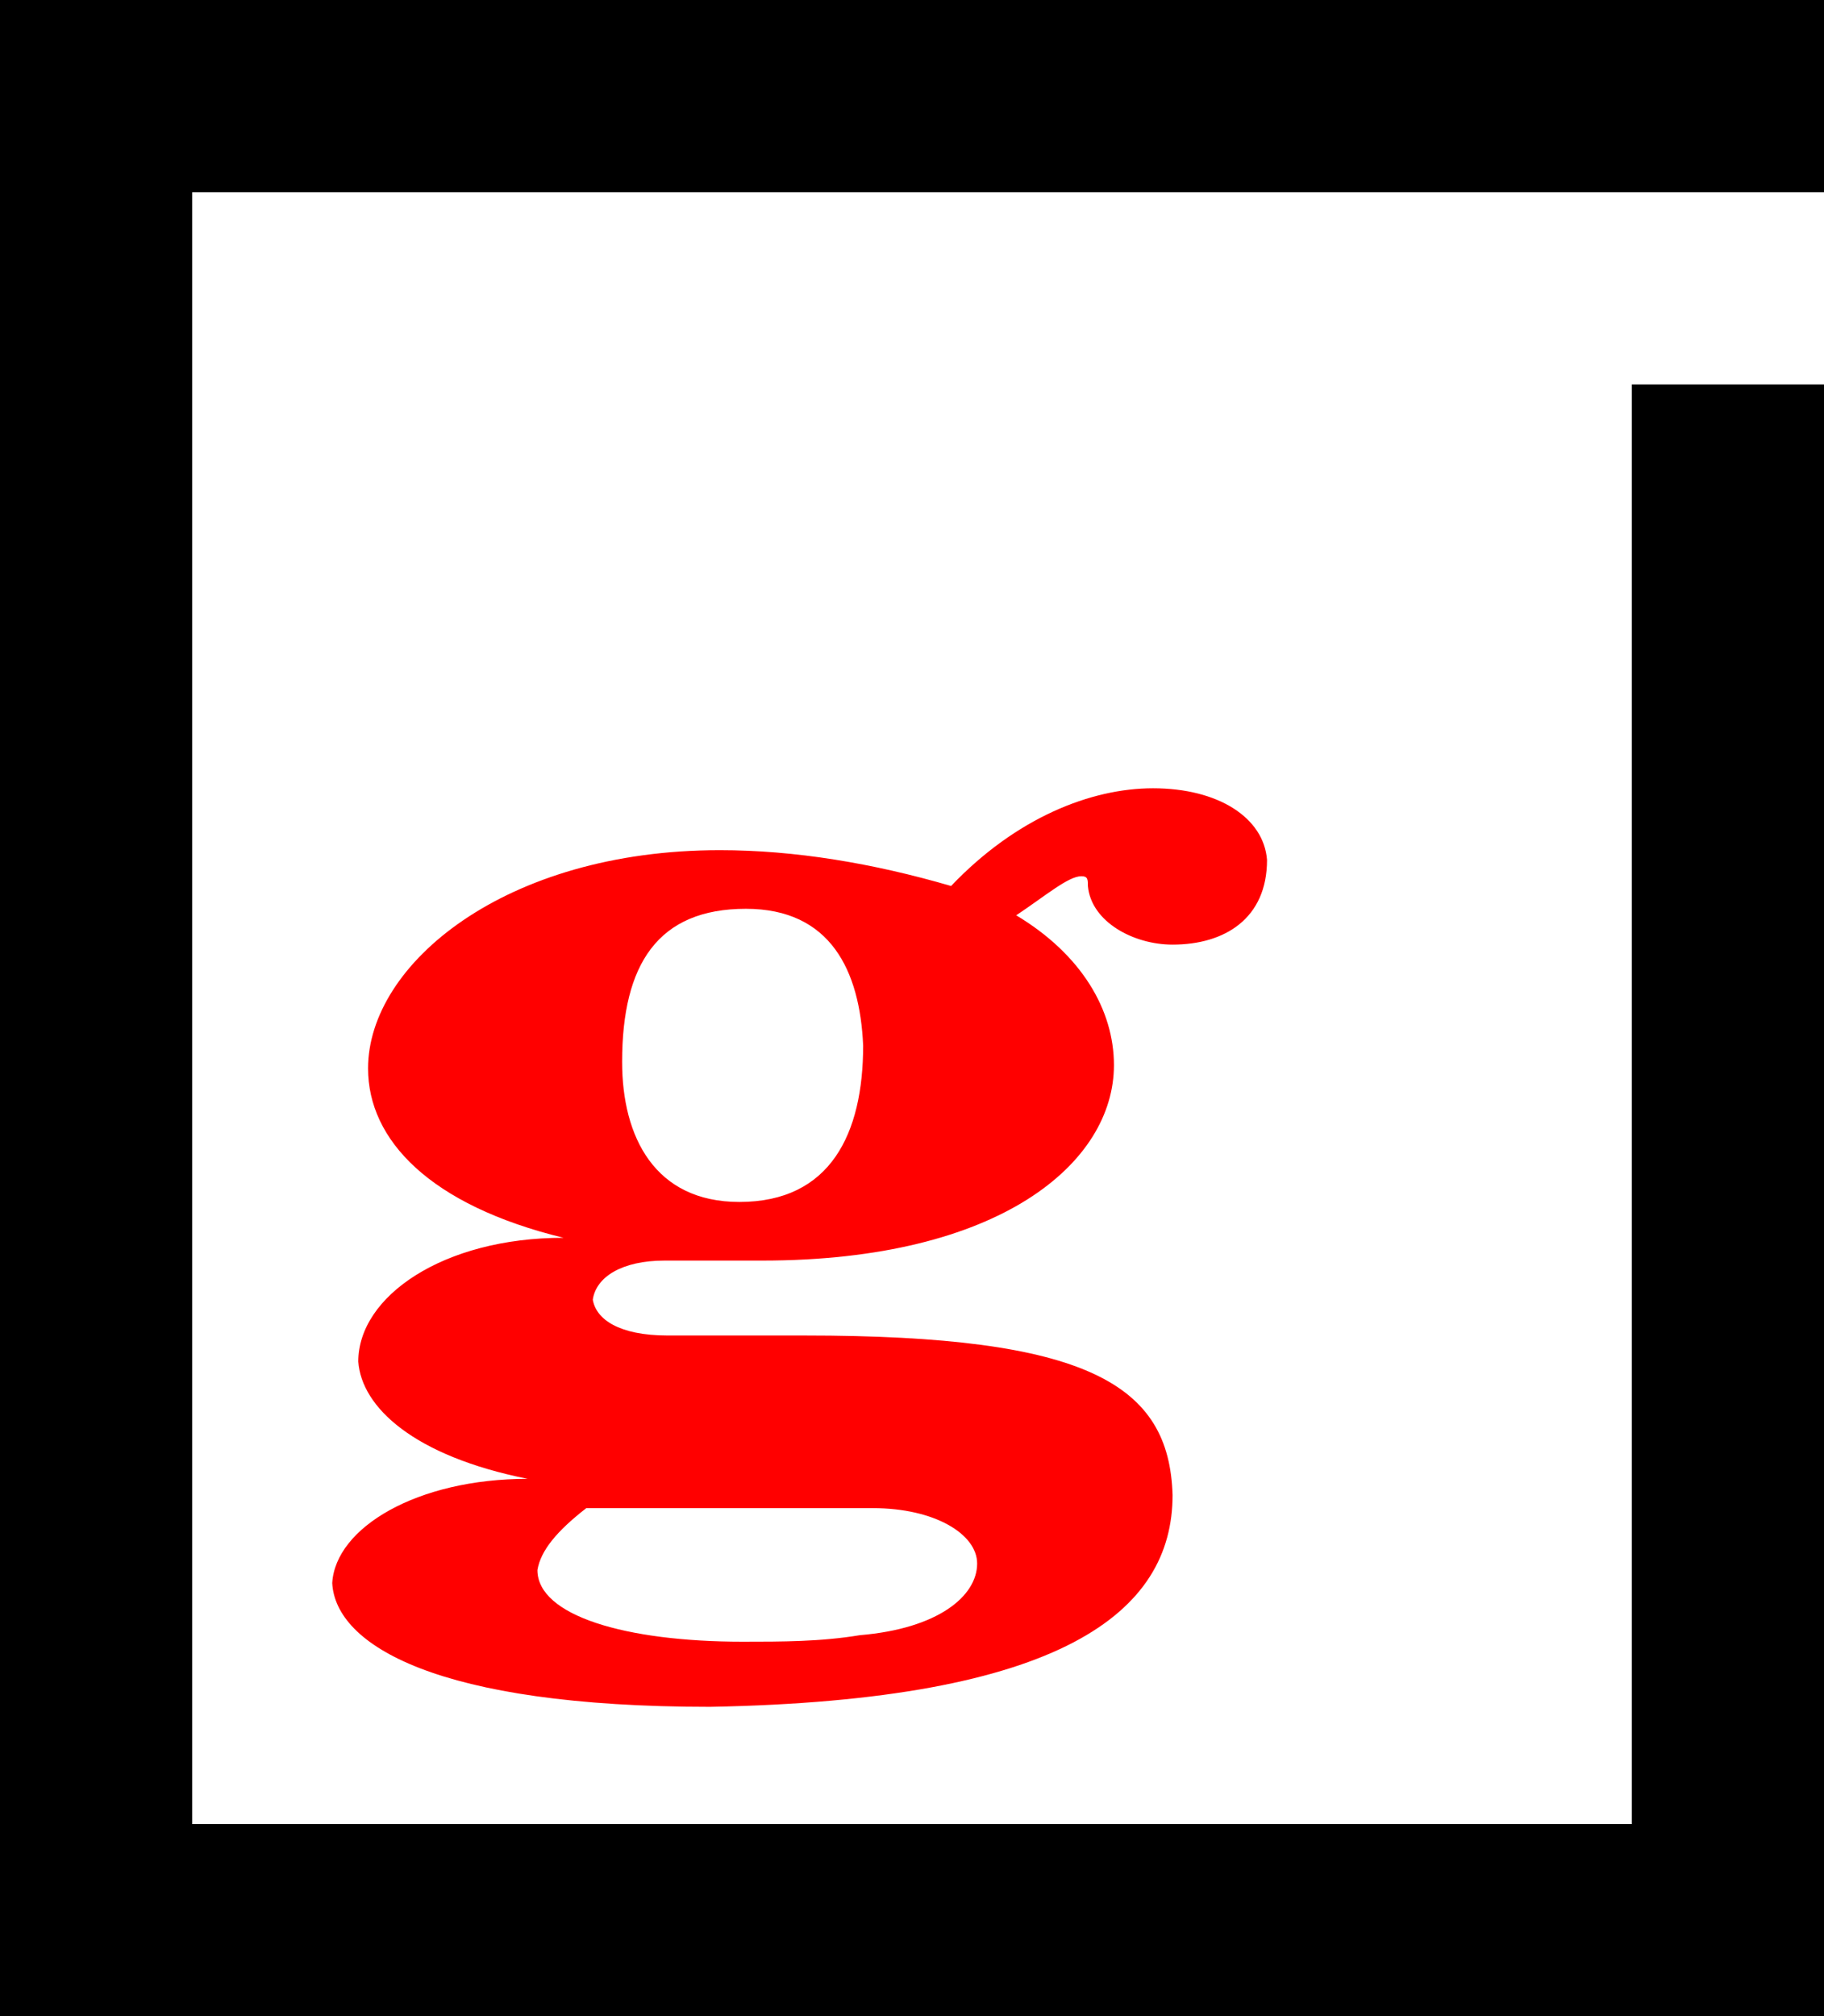 <?xml version="1.0" encoding="utf-8"?>
<!-- Generator: Adobe Illustrator 25.4.8, SVG Export Plug-In . SVG Version: 6.00 Build 0)  -->
<svg version="1.1" id="Layer_1" xmlns="http://www.w3.org/2000/svg" xmlns:xlink="http://www.w3.org/1999/xlink" x="0px" y="0px"
	 viewBox="0 0 56 61.9" style="enable-background:new 0 0 56 61.9;" xml:space="preserve">
<style type="text/css">
	.st0{fill-rule:evenodd;clip-rule:evenodd;fill:#FF0000;}
</style>
<path class="st0" d="M10.2,48.6c0.1-1.7,2.6-3.2,6-3.2c-3.5-0.7-5.1-2.2-5.2-3.6c0-2,2.6-3.8,6.3-3.8c-4.1-1-6-3-6-5.2
	c0-3.2,4.2-6.7,10.8-6.7c2.3,0,4.7,0.4,7.1,1.1c2-2.1,4.3-3,6.2-3c2,0,3.4,0.9,3.5,2.2c0,1.8-1.3,2.6-2.9,2.6
	c-1.2,0-2.5-0.7-2.6-1.8c0-0.2,0-0.3-0.2-0.3c-0.4,0-1.1,0.6-2,1.2c2,1.2,3,2.9,3,4.6c0,3-3.5,6-10.8,6h-3c-1.3,0-2.1,0.5-2.2,1.2
	c0.1,0.6,0.8,1.1,2.3,1.1h4.2c8.7,0,11.2,1.5,11.3,4.9c0,3.6-3.4,6.3-14.2,6.5C13.4,52.4,10.3,50.5,10.2,48.6 M19.1,32.6
	c0,2.3,1,4.3,3.6,4.3c2.8,0,3.8-2.1,3.8-4.8c-0.1-2.3-1-4.2-3.6-4.2C20.2,27.9,19.1,29.6,19.1,32.6 M16.5,48.2
	c0,1.4,2.7,2.2,6.3,2.2c1.2,0,2.4,0,3.6-0.2C28.8,50,30,49,30,48c0-0.9-1.3-1.7-3.2-1.7H18C17.1,47,16.6,47.6,16.5,48.2"/>
<path d="M56,11.8v50.1H0V0h56v5.9H5.9V56h44.2V11.8H56z"/>
</svg>
